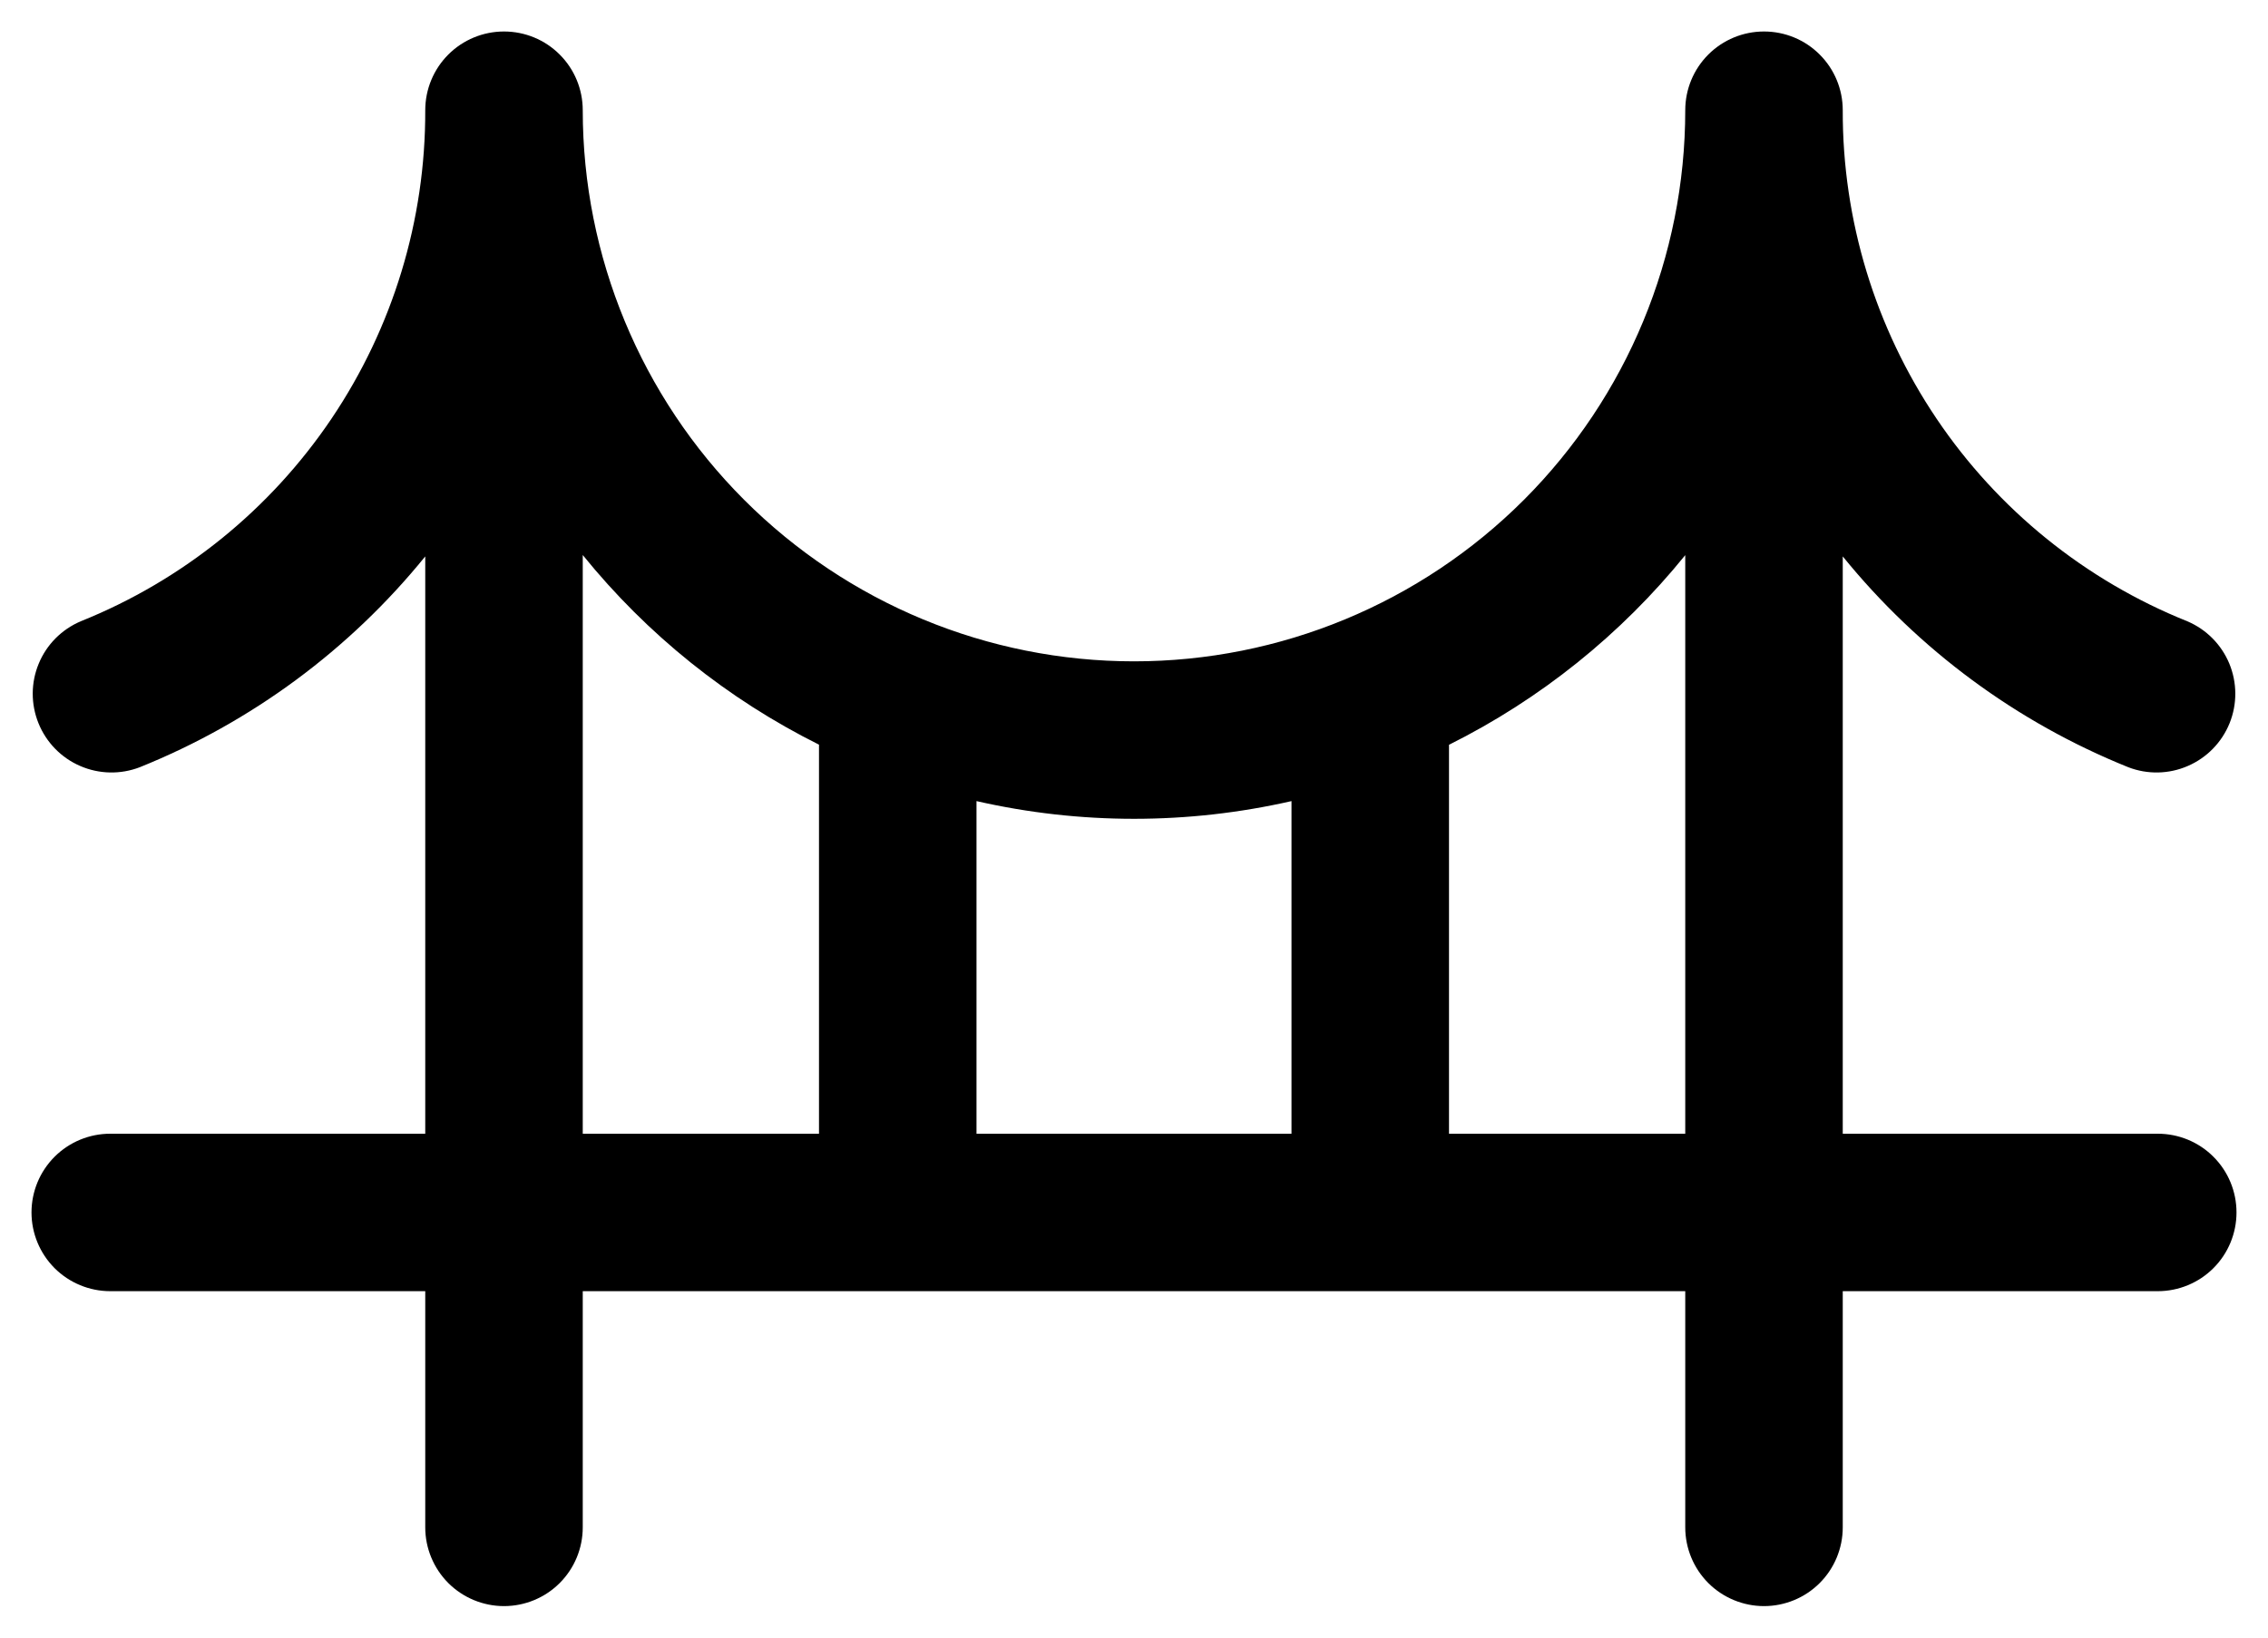 <svg xmlns="http://www.w3.org/2000/svg" width="36" height="26" viewBox="0 0 36 26" fill="none"><path d="M34.25 18H29.25V8.834C30.452 10.316 32.011 11.468 33.782 12.181C34.087 12.299 34.428 12.292 34.728 12.161C35.029 12.031 35.267 11.787 35.39 11.483C35.513 11.179 35.511 10.839 35.386 10.536C35.26 10.233 35.021 9.992 34.719 9.864C33.1 9.214 31.713 8.093 30.739 6.647C29.764 5.2 29.245 3.494 29.25 1.75C29.25 1.418 29.119 1.1 28.884 0.866C28.65 0.631 28.332 0.5 28 0.5C27.669 0.5 27.351 0.631 27.116 0.866C26.882 1.1 26.75 1.418 26.75 1.75C26.75 4.07 25.828 6.296 24.188 7.937C22.547 9.578 20.321 10.5 18 10.5C15.68 10.5 13.454 9.578 11.813 7.937C10.172 6.296 9.25 4.07 9.25 1.75C9.25 1.418 9.119 1.1 8.884 0.866C8.65 0.631 8.332 0.5 8 0.5C7.669 0.5 7.351 0.631 7.116 0.866C6.882 1.1 6.75 1.418 6.75 1.75C6.755 3.494 6.237 5.2 5.262 6.647C4.287 8.093 2.9 9.214 1.282 9.864C0.98 9.992 0.74 10.233 0.615 10.536C0.489 10.839 0.488 11.179 0.611 11.483C0.734 11.787 0.971 12.031 1.272 12.161C1.573 12.292 1.913 12.299 2.219 12.181C3.989 11.468 5.549 10.316 6.75 8.834V18H1.75C1.419 18 1.101 18.131 0.866 18.366C0.632 18.6 0.5 18.918 0.5 19.25C0.5 19.581 0.632 19.899 0.866 20.134C1.101 20.368 1.419 20.5 1.75 20.5H6.75V24.25C6.75 24.581 6.882 24.899 7.116 25.134C7.351 25.368 7.669 25.5 8 25.5C8.332 25.5 8.65 25.368 8.884 25.134C9.119 24.899 9.25 24.581 9.25 24.25V20.5H26.75V24.25C26.75 24.581 26.882 24.899 27.116 25.134C27.351 25.368 27.669 25.5 28 25.5C28.332 25.5 28.65 25.368 28.884 25.134C29.119 24.899 29.25 24.581 29.25 24.25V20.5H34.25C34.582 20.5 34.9 20.368 35.134 20.134C35.369 19.899 35.5 19.581 35.5 19.25C35.5 18.918 35.369 18.6 35.134 18.366C34.9 18.131 34.582 18 34.25 18ZM20.5 12.719V18H15.5V12.719C17.146 13.094 18.855 13.094 20.5 12.719ZM9.25 8.812C10.27 10.073 11.549 11.1 13 11.823V18H9.25V8.812ZM23 18V11.825C24.451 11.101 25.73 10.074 26.75 8.814V18H23Z" fill="black"></path></svg>